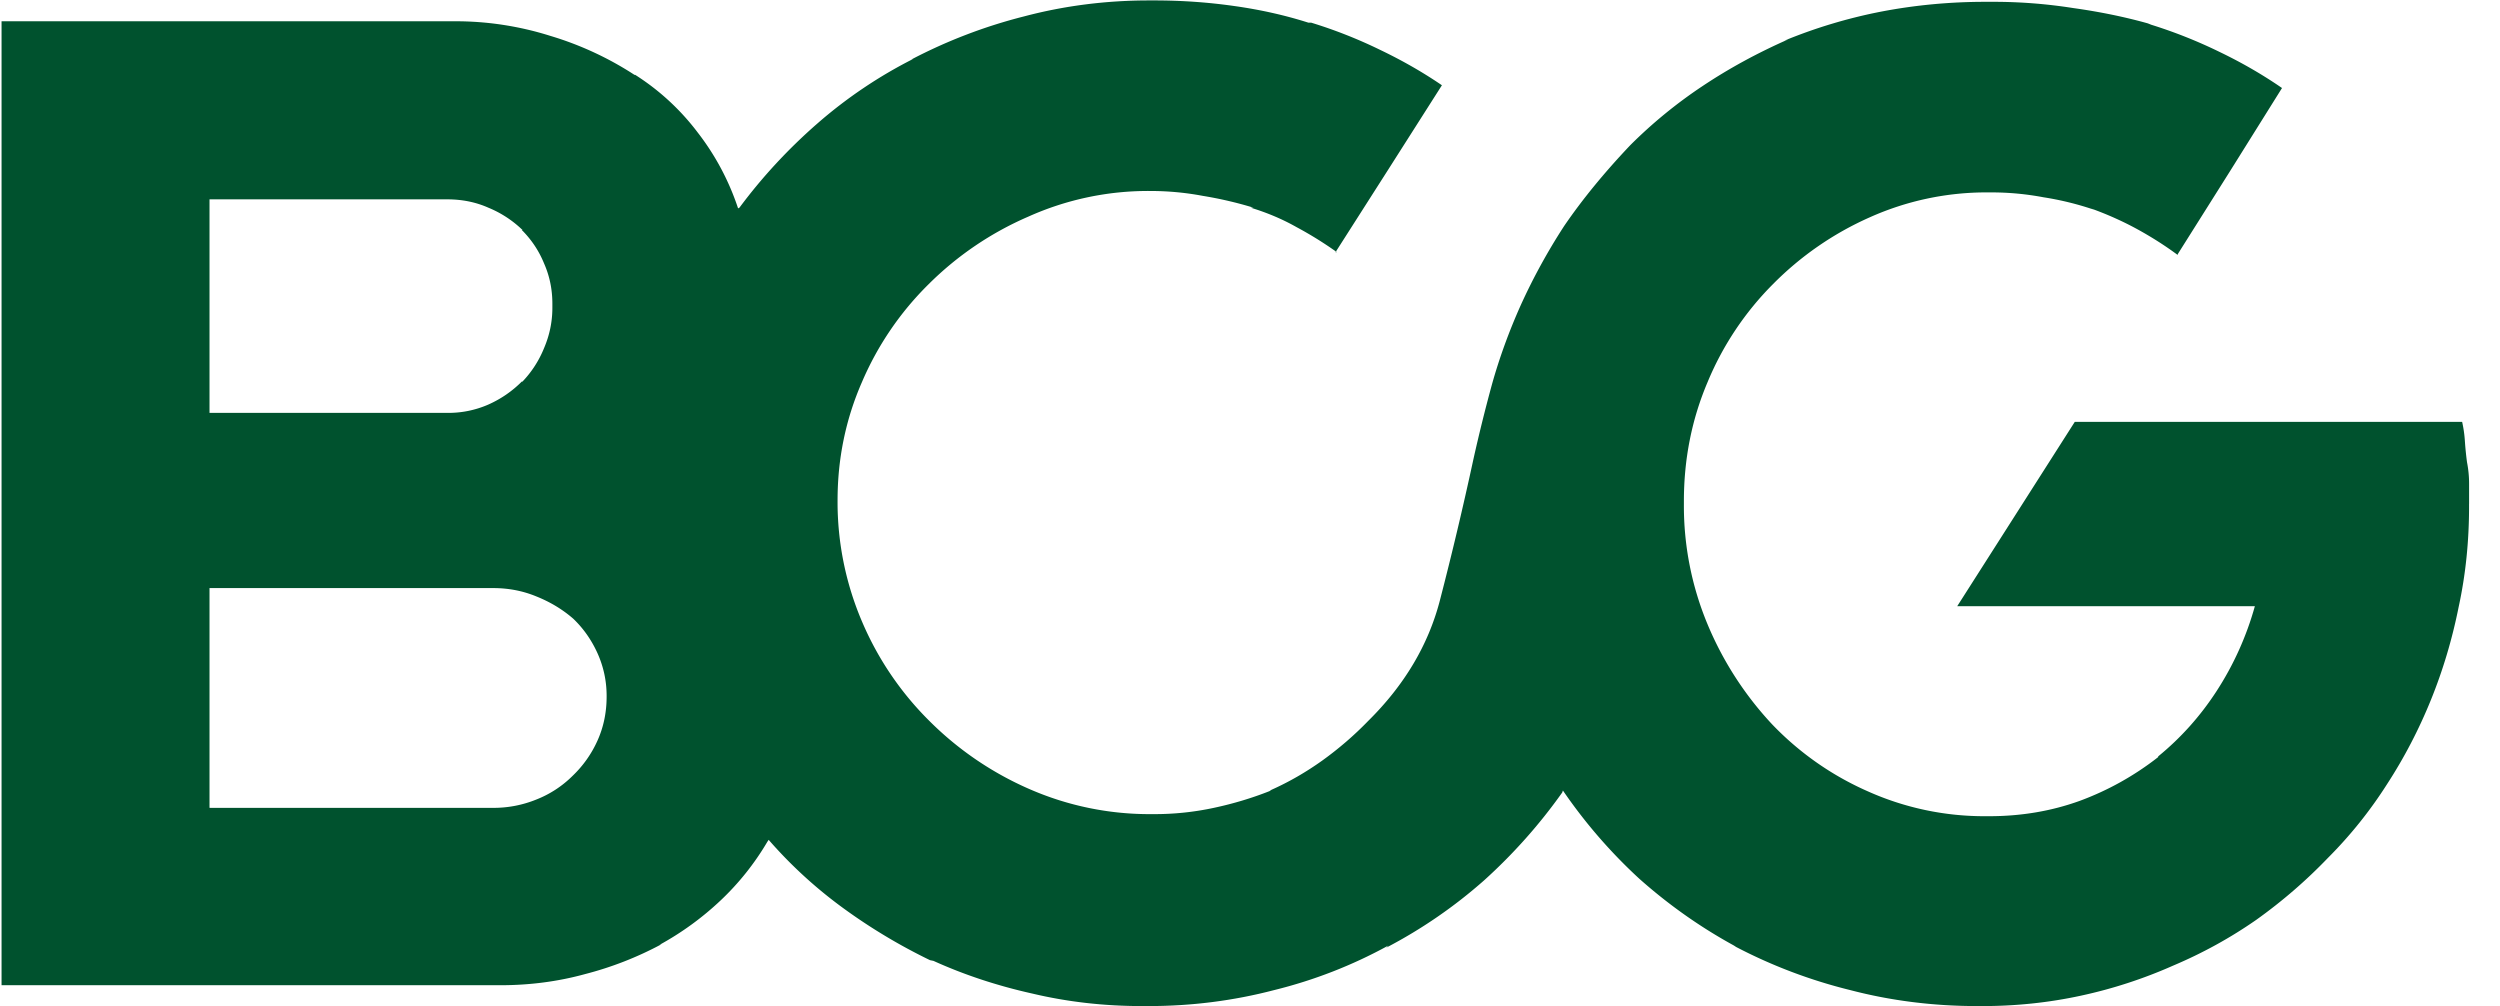 <svg xmlns="http://www.w3.org/2000/svg" fill="none" viewBox="0 0 77 31">
  <path fill="#00522E" d="M76.048 15.521v-.62c0-.23-.022-.45-.064-.665a9.842 9.842 0 0 1-.065-.642 3.796 3.796 0 0 0-.085-.6H63.903l-3.62 5.676h9.167a9.447 9.447 0 0 1-1.178 2.614c-.5.77-1.1 1.442-1.8 2.013v.021a8.93 8.93 0 0 1-2.42 1.35c-.87.314-1.799.471-2.784.471H61.16a8.772 8.772 0 0 1-3.64-.77 9.212 9.212 0 0 1-2.936-2.057 10.314 10.314 0 0 1-1.992-3.085 9.475 9.475 0 0 1-.728-3.706v-.085c0-1.3.243-2.52.728-3.663a9.331 9.331 0 0 1 2.014-3.02 9.731 9.731 0 0 1 2.977-2.057 8.772 8.772 0 0 1 3.642-.77h.107c.543 0 1.078.05 1.606.15a9.268 9.268 0 0 1 1.564.385l-.107-.043c.514.185.993.4 1.435.642.443.243.857.507 1.243.793V7.83l1.606-2.549 1.607-2.57c-.6-.414-1.243-.785-1.928-1.114a14.947 14.947 0 0 0-2.1-.835L66.153.72c-.714-.2-1.478-.357-2.292-.471a15.77 15.77 0 0 0-2.464-.193h-.236c-1.099 0-2.17.1-3.212.3-1.029.2-2.028.5-3 .9l.13-.044c-.943.415-1.822.893-2.636 1.436a14.571 14.571 0 0 0-2.227 1.82c-.8.843-1.478 1.671-2.035 2.485a18.499 18.499 0 0 0-1.35 2.464c-.357.8-.65 1.606-.878 2.42a50.36 50.36 0 0 0-.578 2.335 108.421 108.421 0 0 1-1.028 4.327c-.357 1.37-1.093 2.606-2.207 3.706-.428.442-.9.85-1.414 1.22-.5.357-1.02.657-1.563.9l-.065.043c-.542.214-1.113.386-1.713.514a8.677 8.677 0 0 1-1.864.193h-.064a9.222 9.222 0 0 1-3.749-.771 10.01 10.01 0 0 1-3.084-2.1 9.593 9.593 0 0 1-2.057-3.02 9.374 9.374 0 0 1-.77-3.77c0-1.285.25-2.499.749-3.641a9.446 9.446 0 0 1 2.056-3.02 9.932 9.932 0 0 1 3.064-2.078 9.009 9.009 0 0 1 3.748-.793c.557 0 1.1.05 1.628.15.529.086 1.05.207 1.564.364h-.086c.514.157.986.357 1.414.6.428.229.842.486 1.242.771h-.042l1.627-2.549 1.65-2.592c-.586-.4-1.221-.764-1.907-1.092a14.548 14.548 0 0 0-2.12-.836h-.086c-.714-.228-1.478-.4-2.292-.514-.8-.114-1.62-.171-2.463-.171h-.15c-1.328 0-2.614.164-3.856.493a15.866 15.866 0 0 0-3.47 1.328l.064-.022a14.312 14.312 0 0 0-2.956 1.992c-.9.786-1.7 1.65-2.4 2.592l-.042.022a7.811 7.811 0 0 0-1.242-2.335 7.359 7.359 0 0 0-1.928-1.778h-.022a9.993 9.993 0 0 0-2.591-1.2 9.69 9.69 0 0 0-2.956-.45H.048v29.69h15.358c.914 0 1.786-.115 2.614-.343a10.5 10.5 0 0 0 2.356-.921l-.064.021a9.118 9.118 0 0 0 1.885-1.371 8.2 8.2 0 0 0 1.435-1.8l.043-.064c.685.786 1.45 1.486 2.292 2.1.842.614 1.735 1.15 2.677 1.606l.107.022c.943.428 1.957.764 3.042 1.006 1.085.258 2.214.386 3.385.386h.192c1.328 0 2.62-.164 3.877-.493a14.503 14.503 0 0 0 3.513-1.37l-.064.064a15.092 15.092 0 0 0 3.02-2.078c.9-.814 1.7-1.714 2.4-2.7l.021-.063c.685 1 1.47 1.906 2.356 2.72.9.8 1.871 1.485 2.913 2.056l.065.043a15.672 15.672 0 0 0 3.513 1.328c1.256.329 2.563.493 3.92.493h.15c1.042 0 2.056-.107 3.041-.321a14.545 14.545 0 0 0 2.828-.921c.914-.386 1.77-.857 2.57-1.414.8-.571 1.535-1.207 2.207-1.907a13.374 13.374 0 0 0 1.82-2.27c.529-.814.979-1.678 1.35-2.592.371-.914.657-1.87.857-2.87.214-.986.32-2.014.32-3.085v-.086ZM6.453 12.715V6.14h7.325c.457 0 .879.086 1.264.257a3.33 3.33 0 0 1 1.05.686h-.021c.3.3.528.642.685 1.028.171.386.257.8.257 1.242v.129c0 .428-.086.843-.257 1.242a3.263 3.263 0 0 1-.664 1.029h-.021c-.3.3-.643.535-1.029.707a3.076 3.076 0 0 1-1.264.257H6.454Zm0 12.146v-6.748h8.739c.472 0 .914.086 1.328.257.429.172.807.4 1.136.686.314.3.564.657.75 1.07.185.415.278.85.278 1.307v.022c0 .486-.093.935-.279 1.35a3.451 3.451 0 0 1-.77 1.092 3.276 3.276 0 0 1-1.115.728 3.494 3.494 0 0 1-1.35.257H6.454v-.021Z"/>
</svg>
